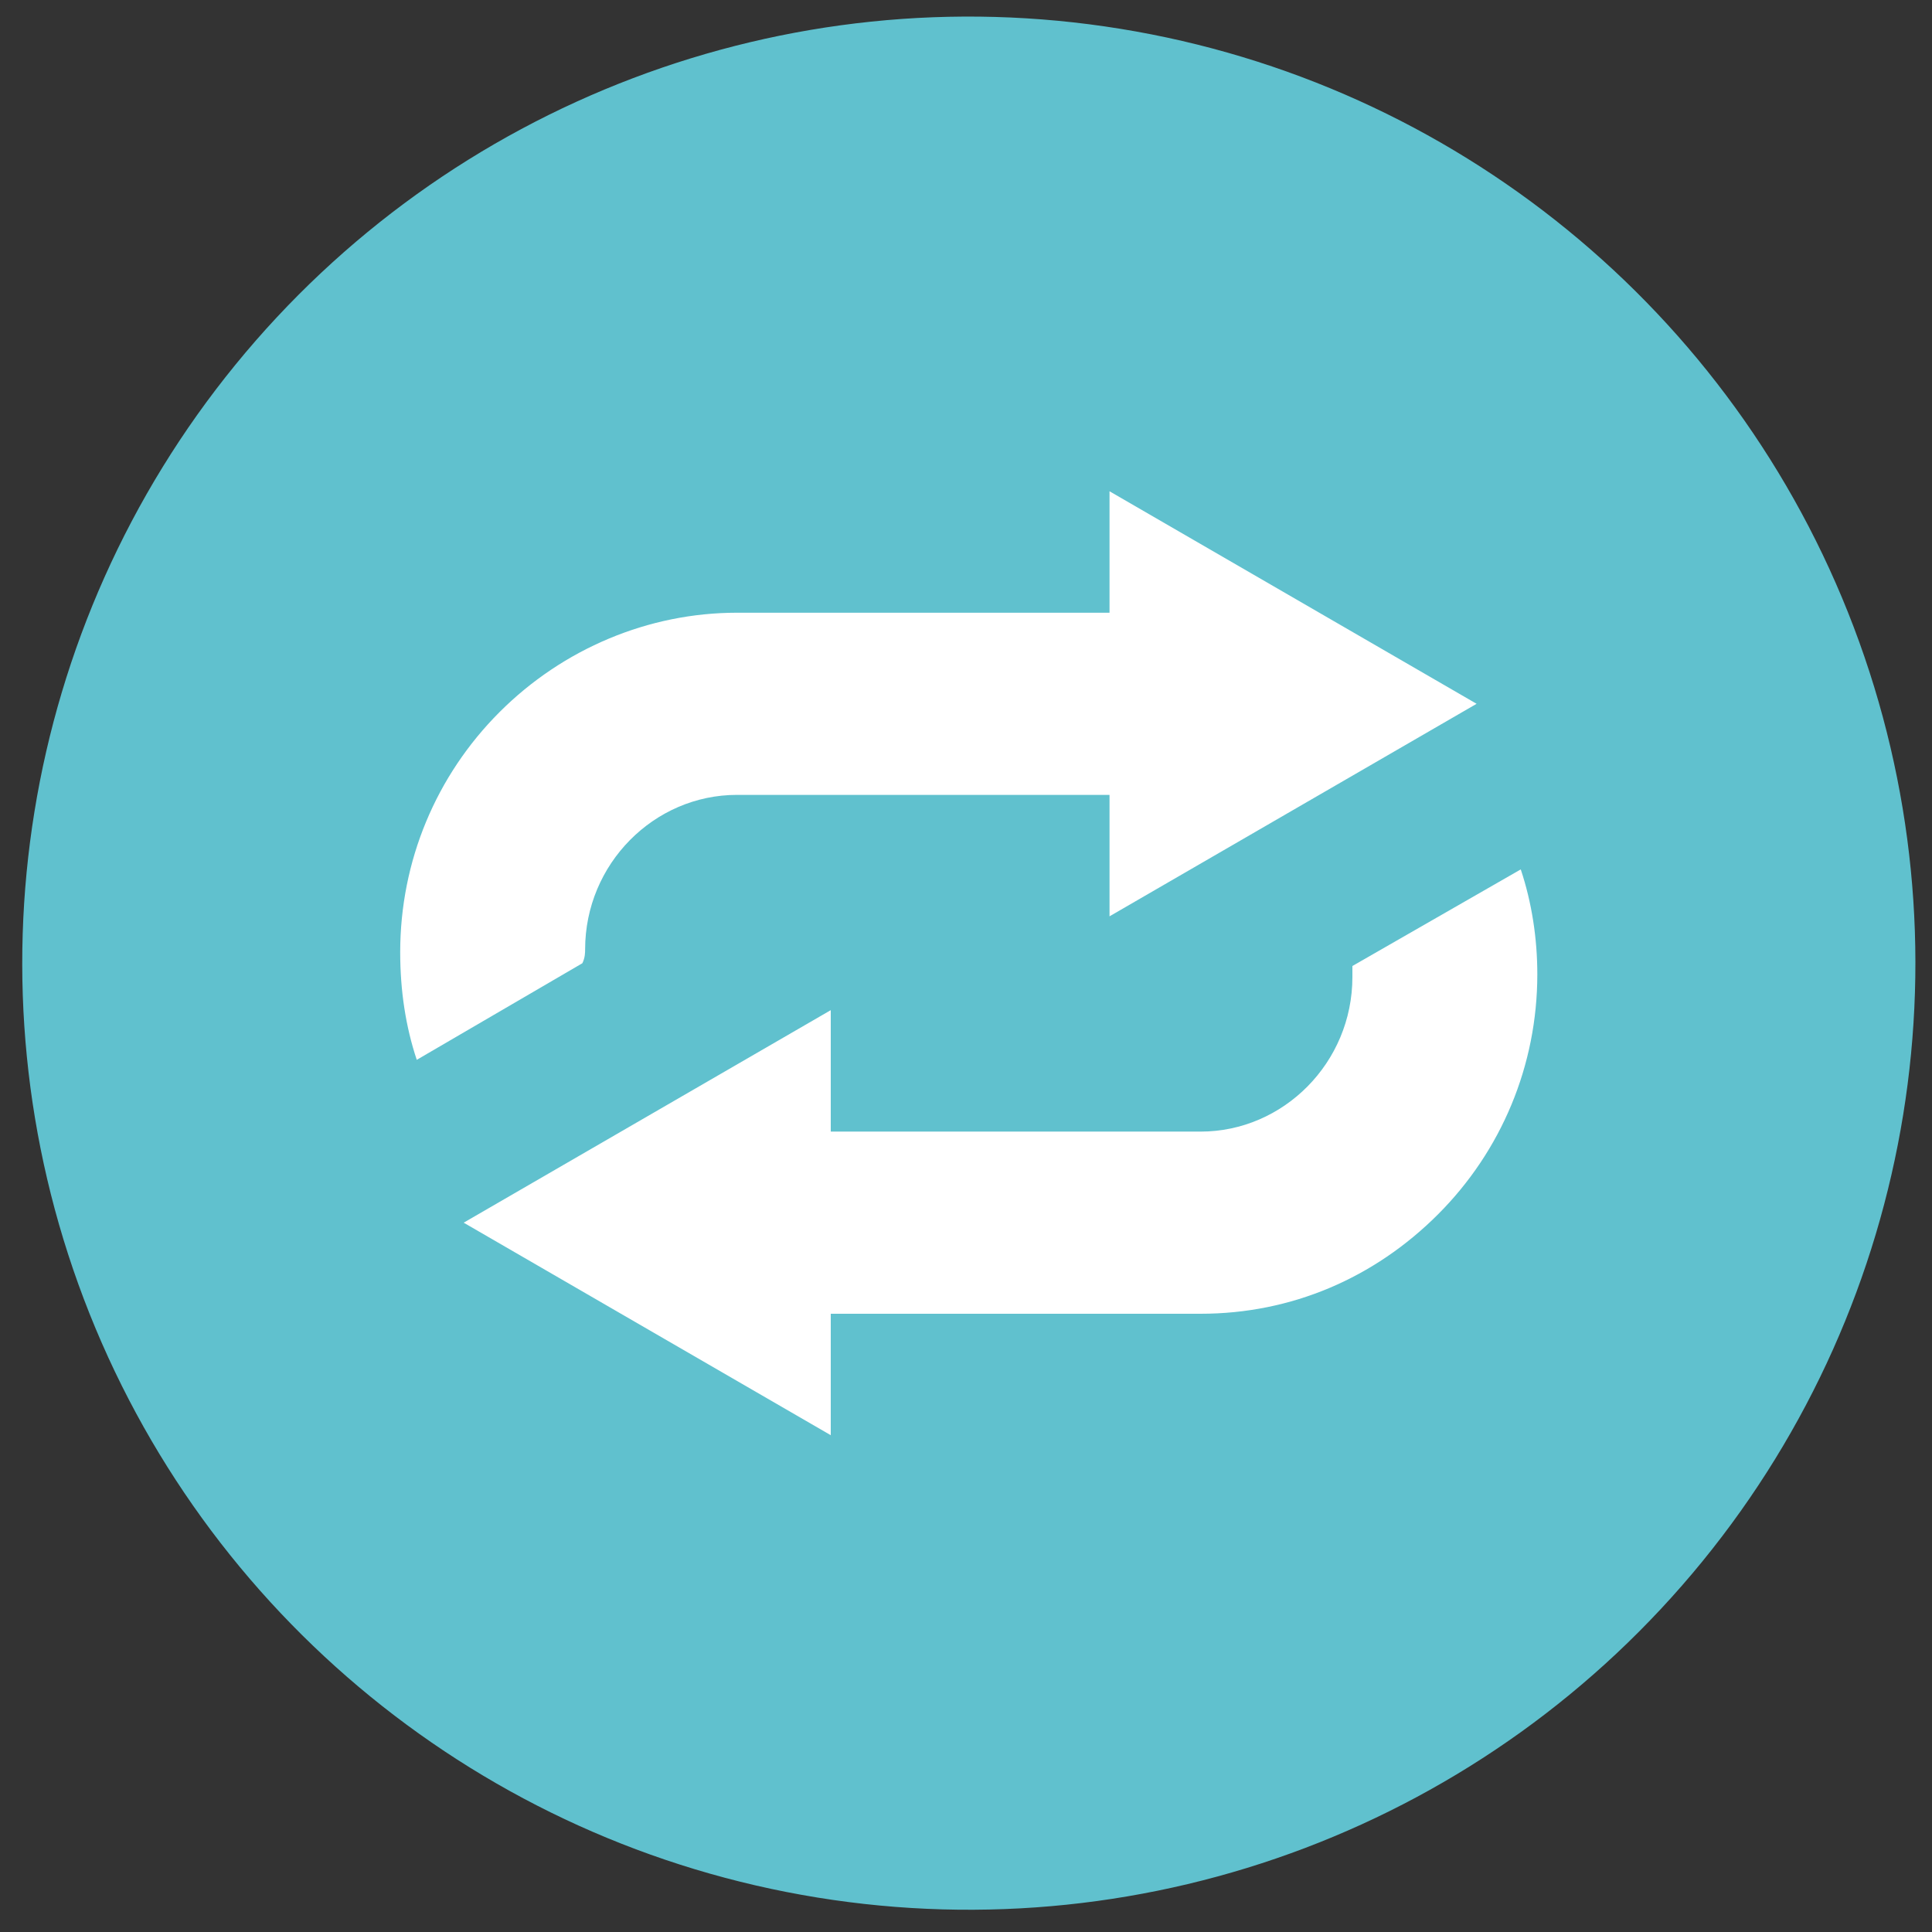<?xml version="1.0" encoding="utf-8"?>
<!-- Generator: Adobe Illustrator 24.1.2, SVG Export Plug-In . SVG Version: 6.00 Build 0)  -->
<svg version="1.1" id="Layer_1" xmlns="http://www.w3.org/2000/svg" xmlns:xlink="http://www.w3.org/1999/xlink" x="0px" y="0px"
	 viewBox="0 0 70 70" style="enable-background:new 0 0 70 70;" xml:space="preserve">
<rect x="0" y="0" width="70" height="70" fill="#333333" stroke="none"/>
<style type="text/css">
	.st0{fill:#60C1CE;}
	.st1{fill:#FFFFFF;}
</style>
<g>
	<g>
		
			<ellipse transform="matrix(0.16 -0.987 0.987 0.16 -4.96 63.957)" class="st0" cx="35.1" cy="34.9" rx="34.3" ry="34.3"/>
		<path class="st1" d="M55.1,31.5L49,35c0,0.1,0,0.3,0,0.4c0,3.1-2.5,5.6-5.5,5.6H30.1v-4.4l-13.3,7.7L30.1,52v-4.4h13.4
			c3.3,0,6.3-1.3,8.6-3.6c2.3-2.3,3.6-5.4,3.6-8.7C55.7,34,55.5,32.7,55.1,31.5z"/>
		<path class="st1" d="M21.2,34.4c0-3.1,2.5-5.6,5.5-5.6h13.5v4.4l13.3-7.7l-13.3-7.7v4.4H26.7c-3.2,0-6.3,1.3-8.6,3.6
			c-2.3,2.3-3.6,5.4-3.6,8.7c0,1.4,0.2,2.7,0.6,3.9l6-3.5C21.2,34.7,21.2,34.5,21.2,34.4z"/>
	</g>
</g>
</svg>
